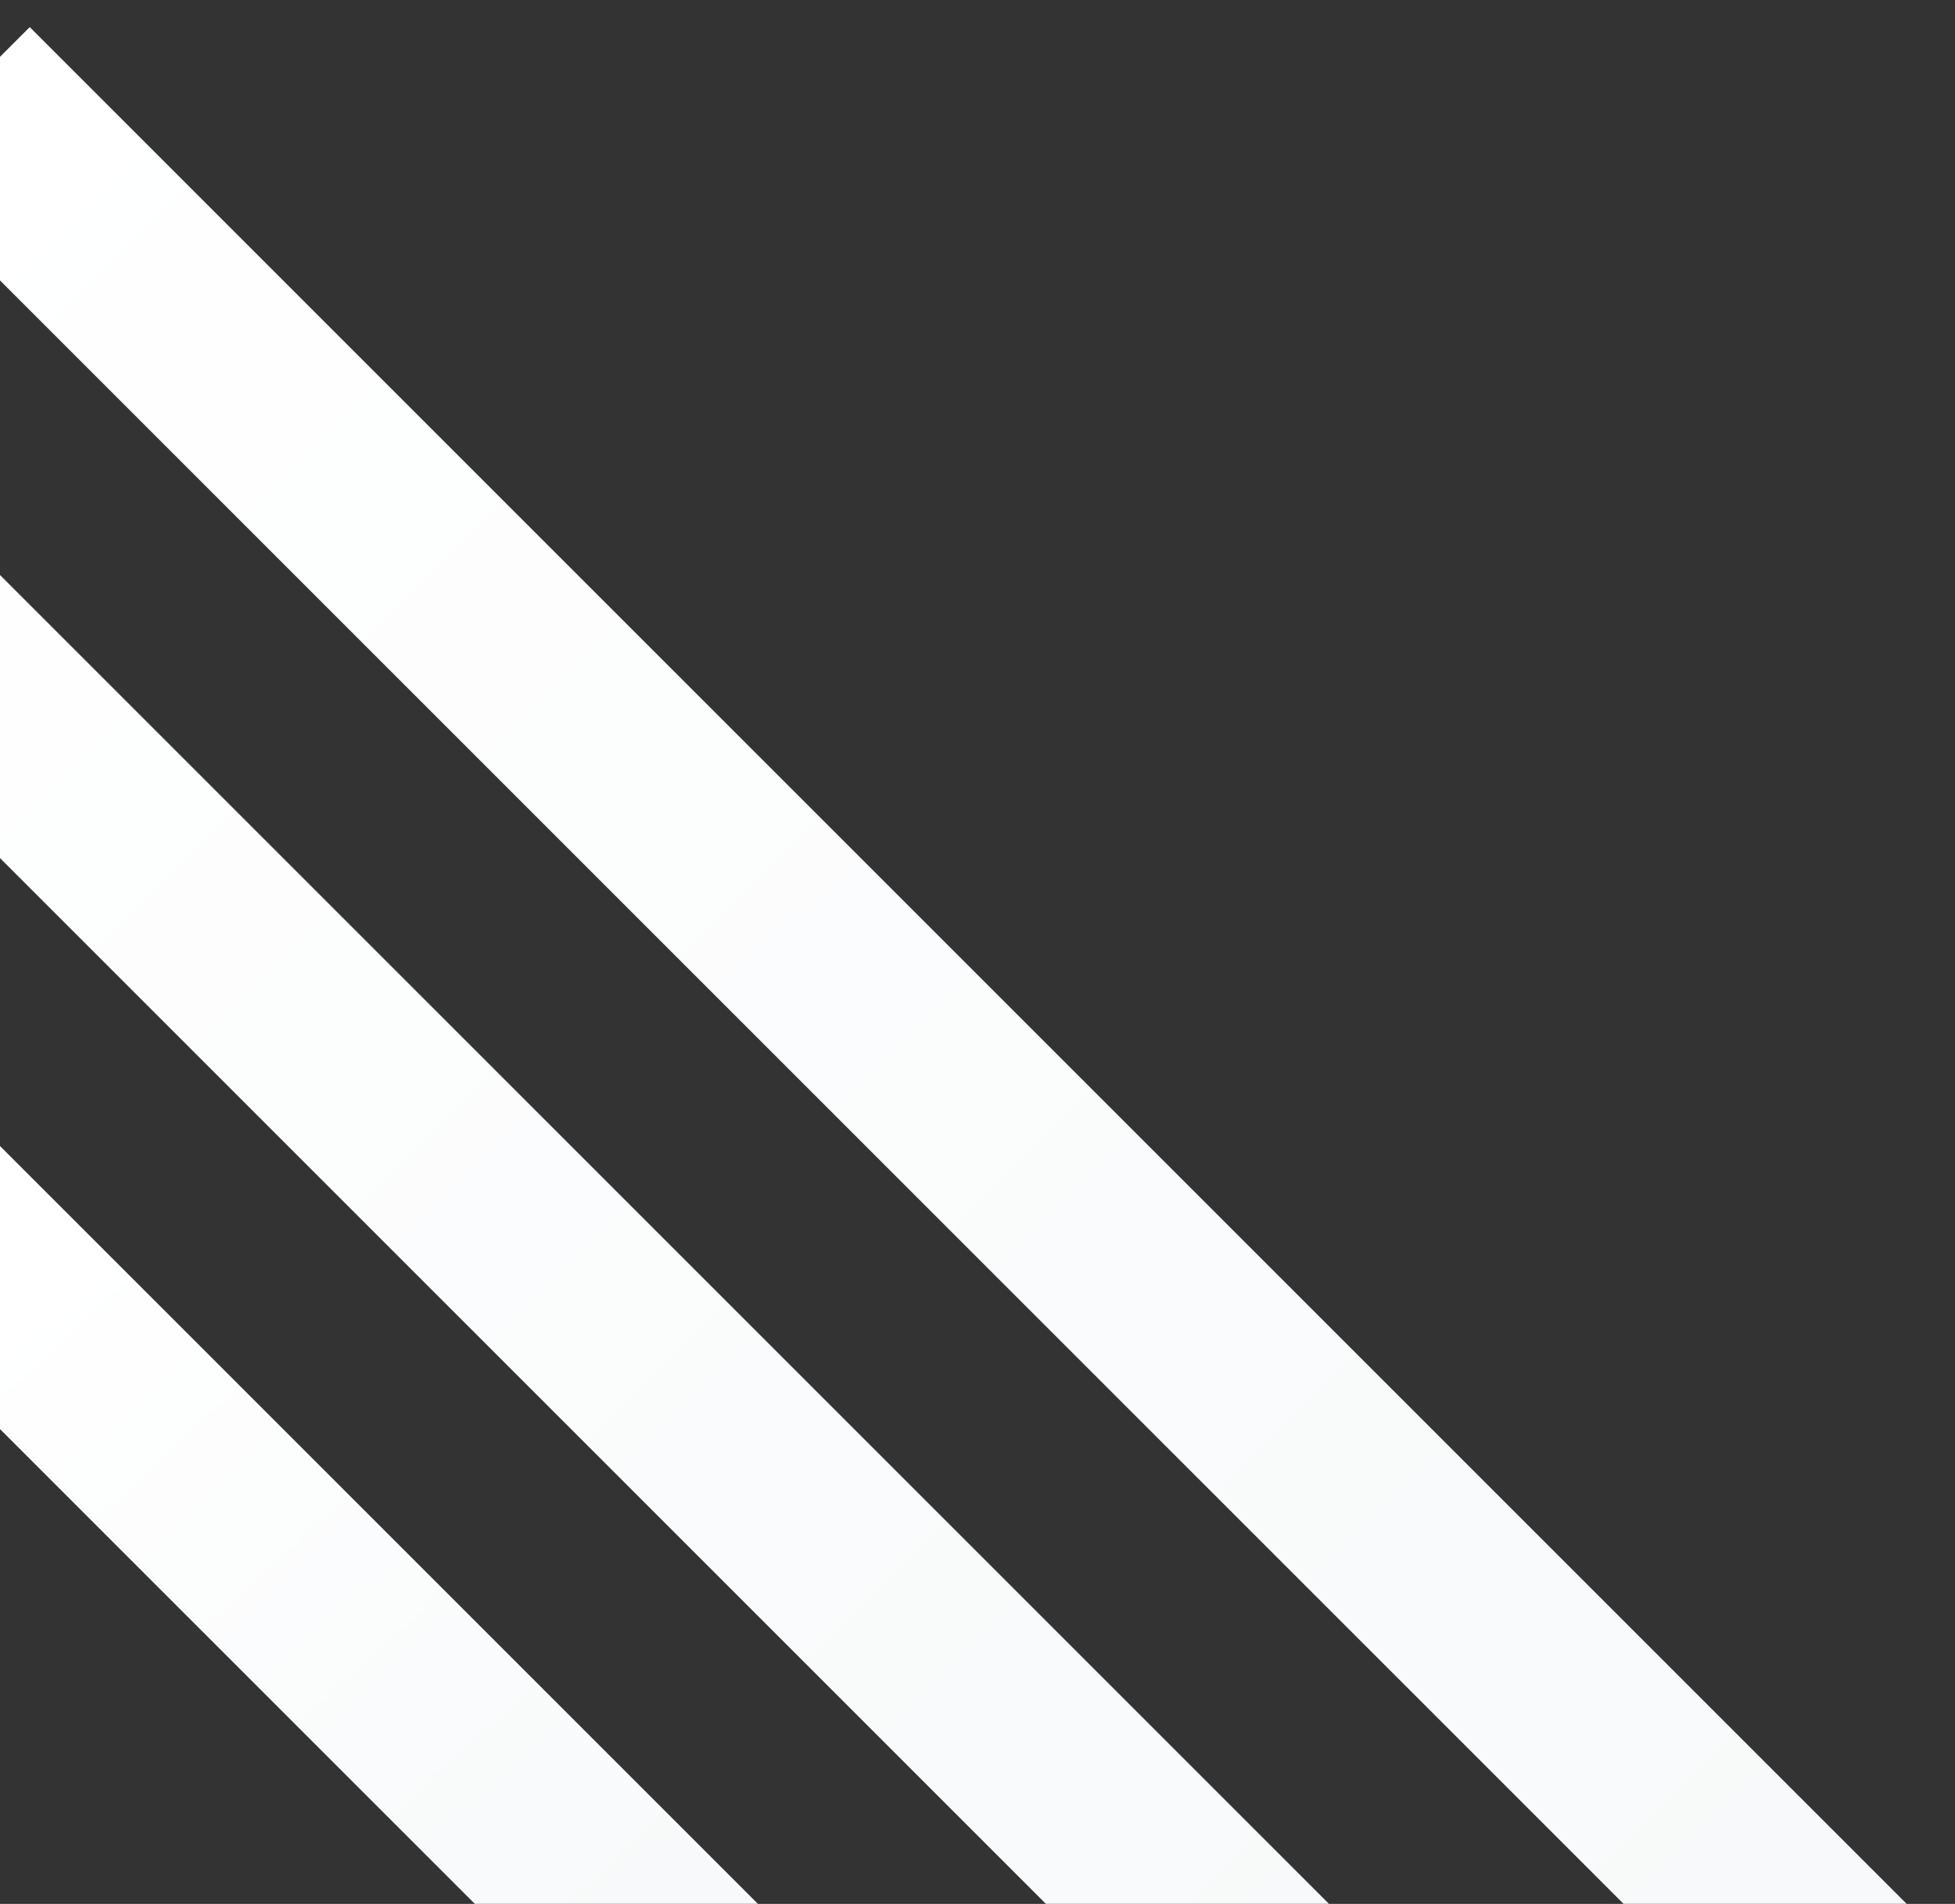 <svg width="2880" height="2805" viewBox="0 0 2880 2805" fill="none" xmlns="http://www.w3.org/2000/svg">
<rect x="0" y="0" width="2880" height="2805" fill="#333333" stroke="none"/>
<mask id="mask0_1296_113" style="mask-type:alpha" maskUnits="userSpaceOnUse" x="0" y="0" width="2880" height="2805">
<rect width="2879.87" height="2805" fill="#D9D9D9"/>
</mask>
<g mask="url(#mask0_1296_113)">
<rect x="-766.418" y="1339.01" width="294.878" height="3278.08" transform="rotate(-45 -766.418 1339.01)" fill="url(#paint0_linear_1296_113)"/>
<rect x="-442.316" y="821.852" width="294.878" height="3278.08" transform="rotate(-45 -442.316 821.852)" fill="url(#paint1_linear_1296_113)"/>
<rect x="-164.707" y="248.439" width="294.878" height="3942" transform="rotate(-45 -164.707 248.439)" fill="url(#paint2_linear_1296_113)"/>
</g>
<defs>
<linearGradient id="paint0_linear_1296_113" x1="-571.127" y1="2284.06" x2="-627.594" y2="3642.82" gradientUnits="userSpaceOnUse">
<stop stop-color="white"/>
<stop offset="1" stop-color="#F7F9FA"/>
</linearGradient>
<linearGradient id="paint1_linear_1296_113" x1="-294.878" y1="821.852" x2="-294.878" y2="4099.94" gradientUnits="userSpaceOnUse">
<stop stop-color="white"/>
<stop offset="1" stop-color="#F7F9FA"/>
</linearGradient>
<linearGradient id="paint2_linear_1296_113" x1="-17.268" y1="248.439" x2="-17.268" y2="4190.44" gradientUnits="userSpaceOnUse">
<stop stop-color="white"/>
<stop offset="1" stop-color="#F7F9FA"/>
</linearGradient>
</defs>
</svg>
